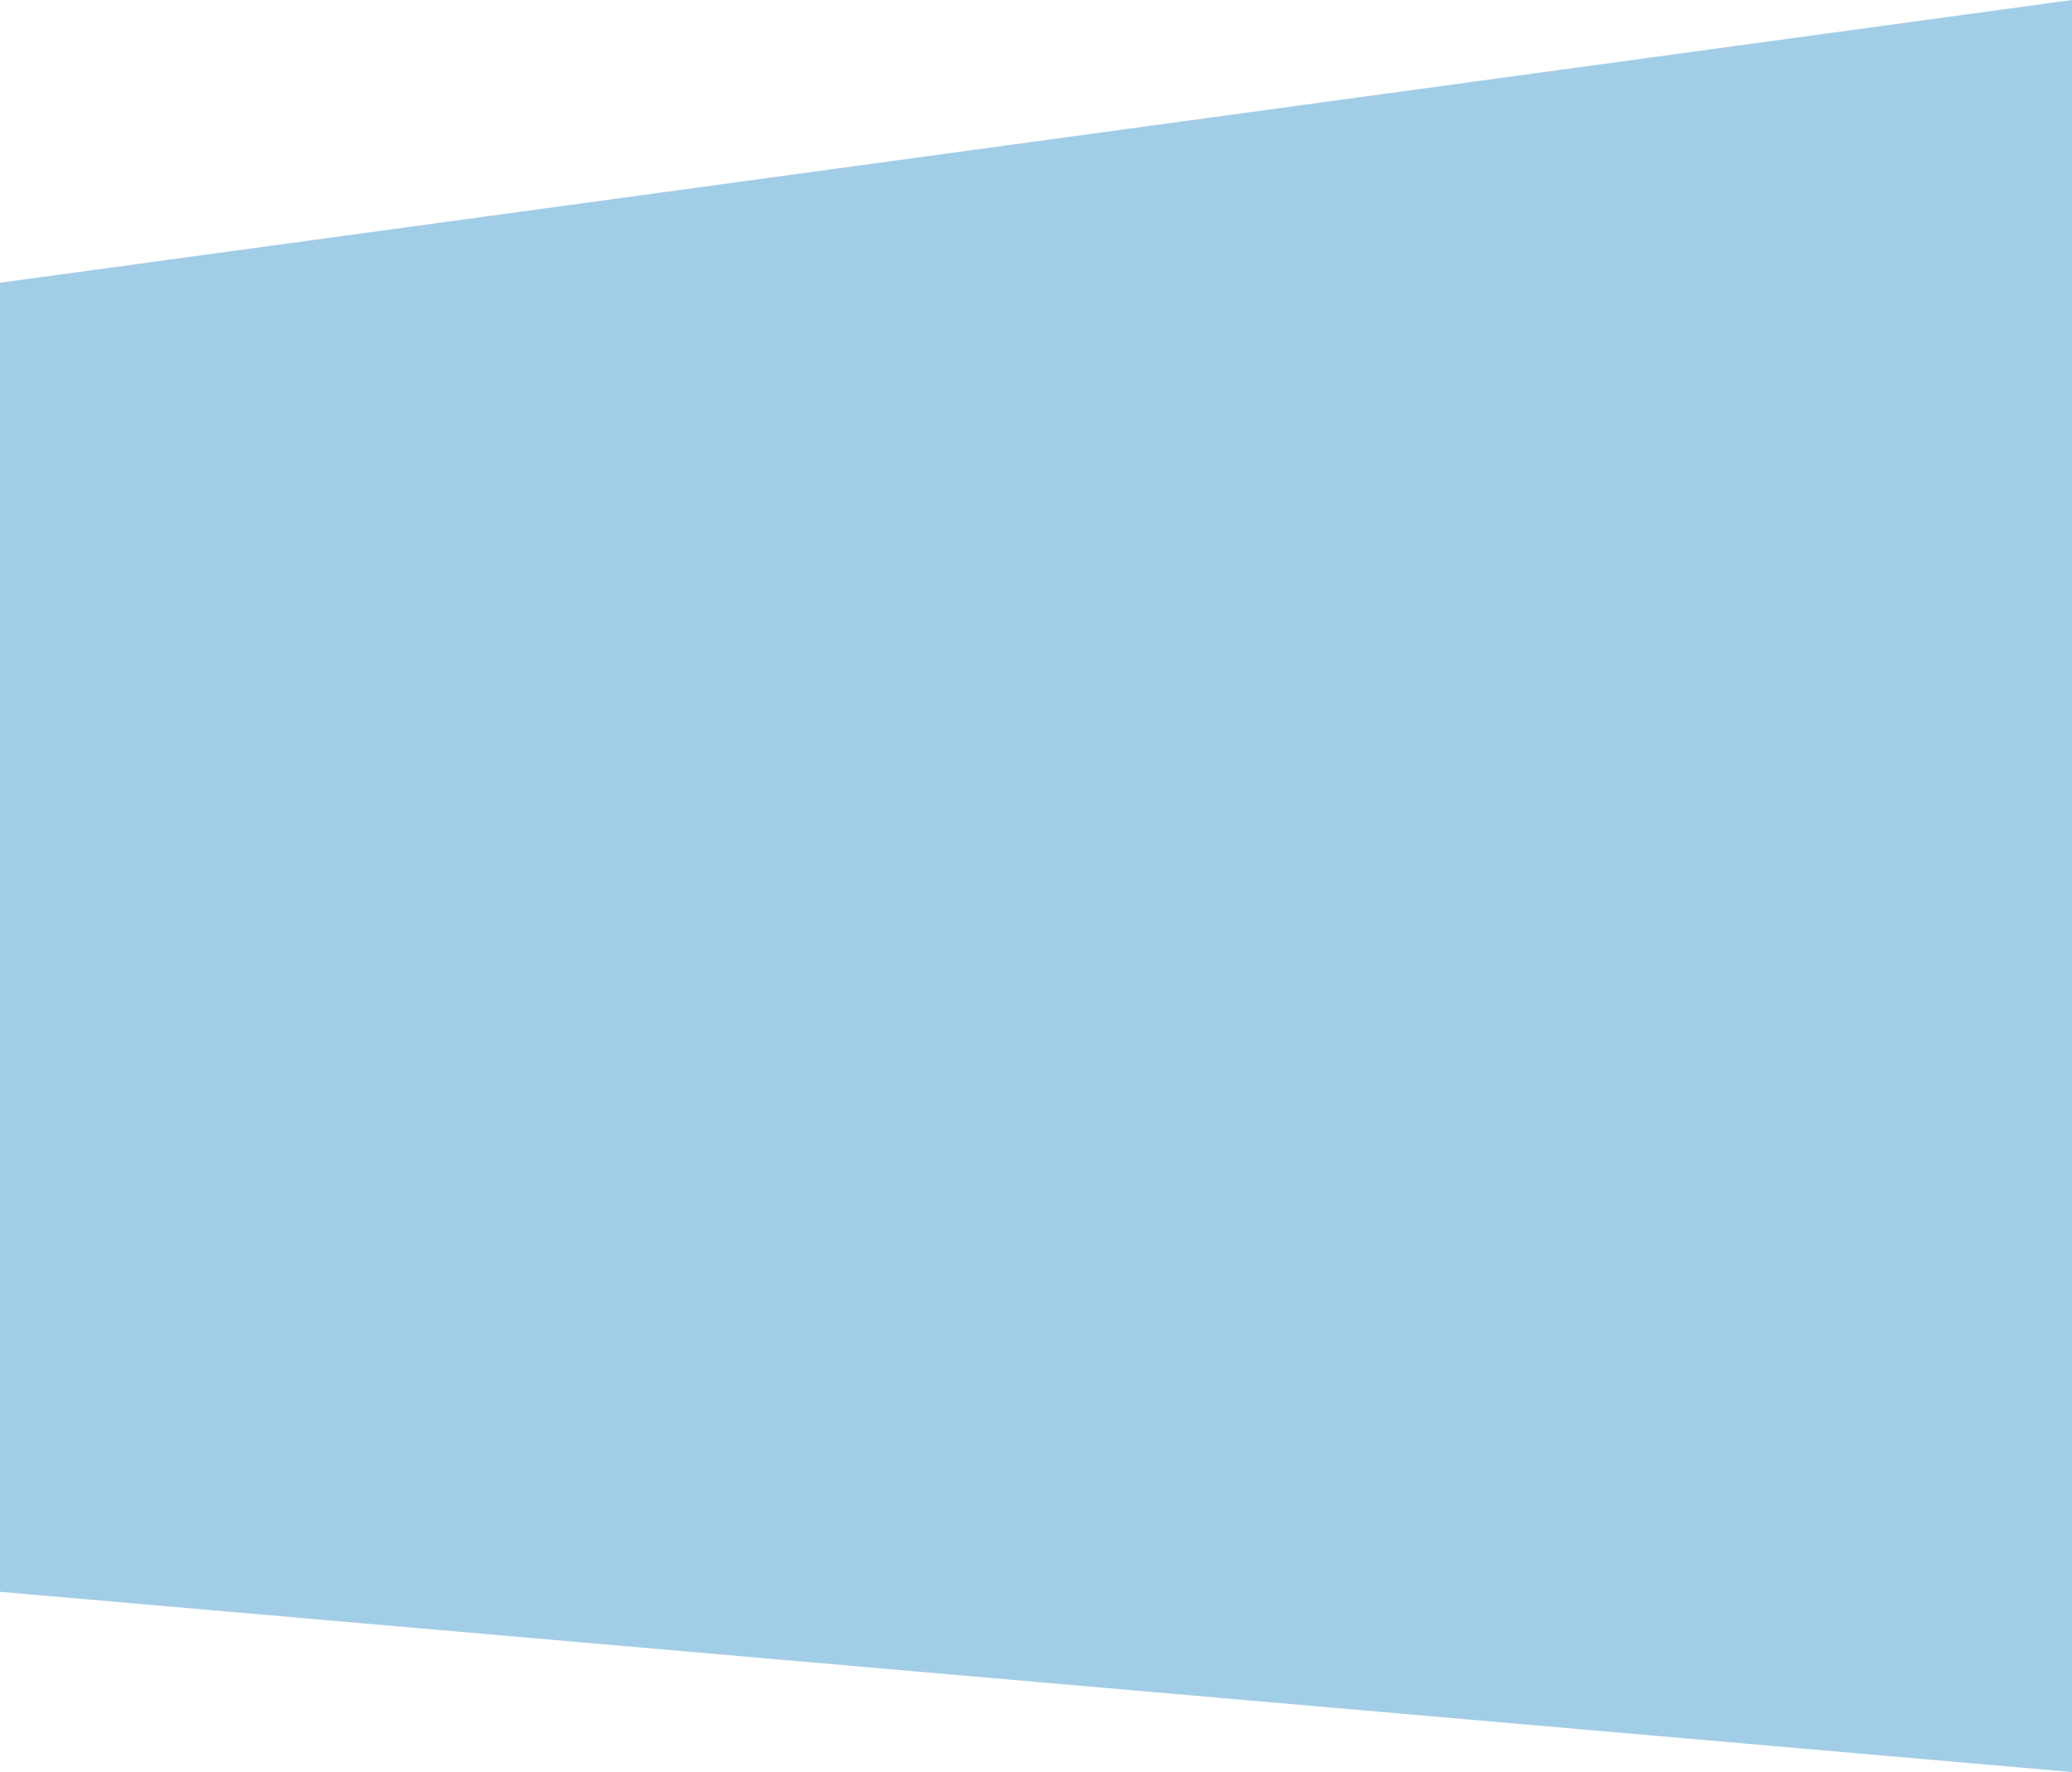<svg xmlns="http://www.w3.org/2000/svg" width="1920" height="1642" viewBox="0 0 1920 1642">
  <defs>
    <style>
      .cls-1 {
        fill: #a2cde7;
        fill-rule: evenodd;
        mix-blend-mode: multiply;
      }
    </style>
  </defs>
  <path id="背景_セール内容_青_" data-name="背景：セール内容（青）" class="cls-1" d="M0,262L1920,0V1642L0,1475V262Z"/>
</svg>

